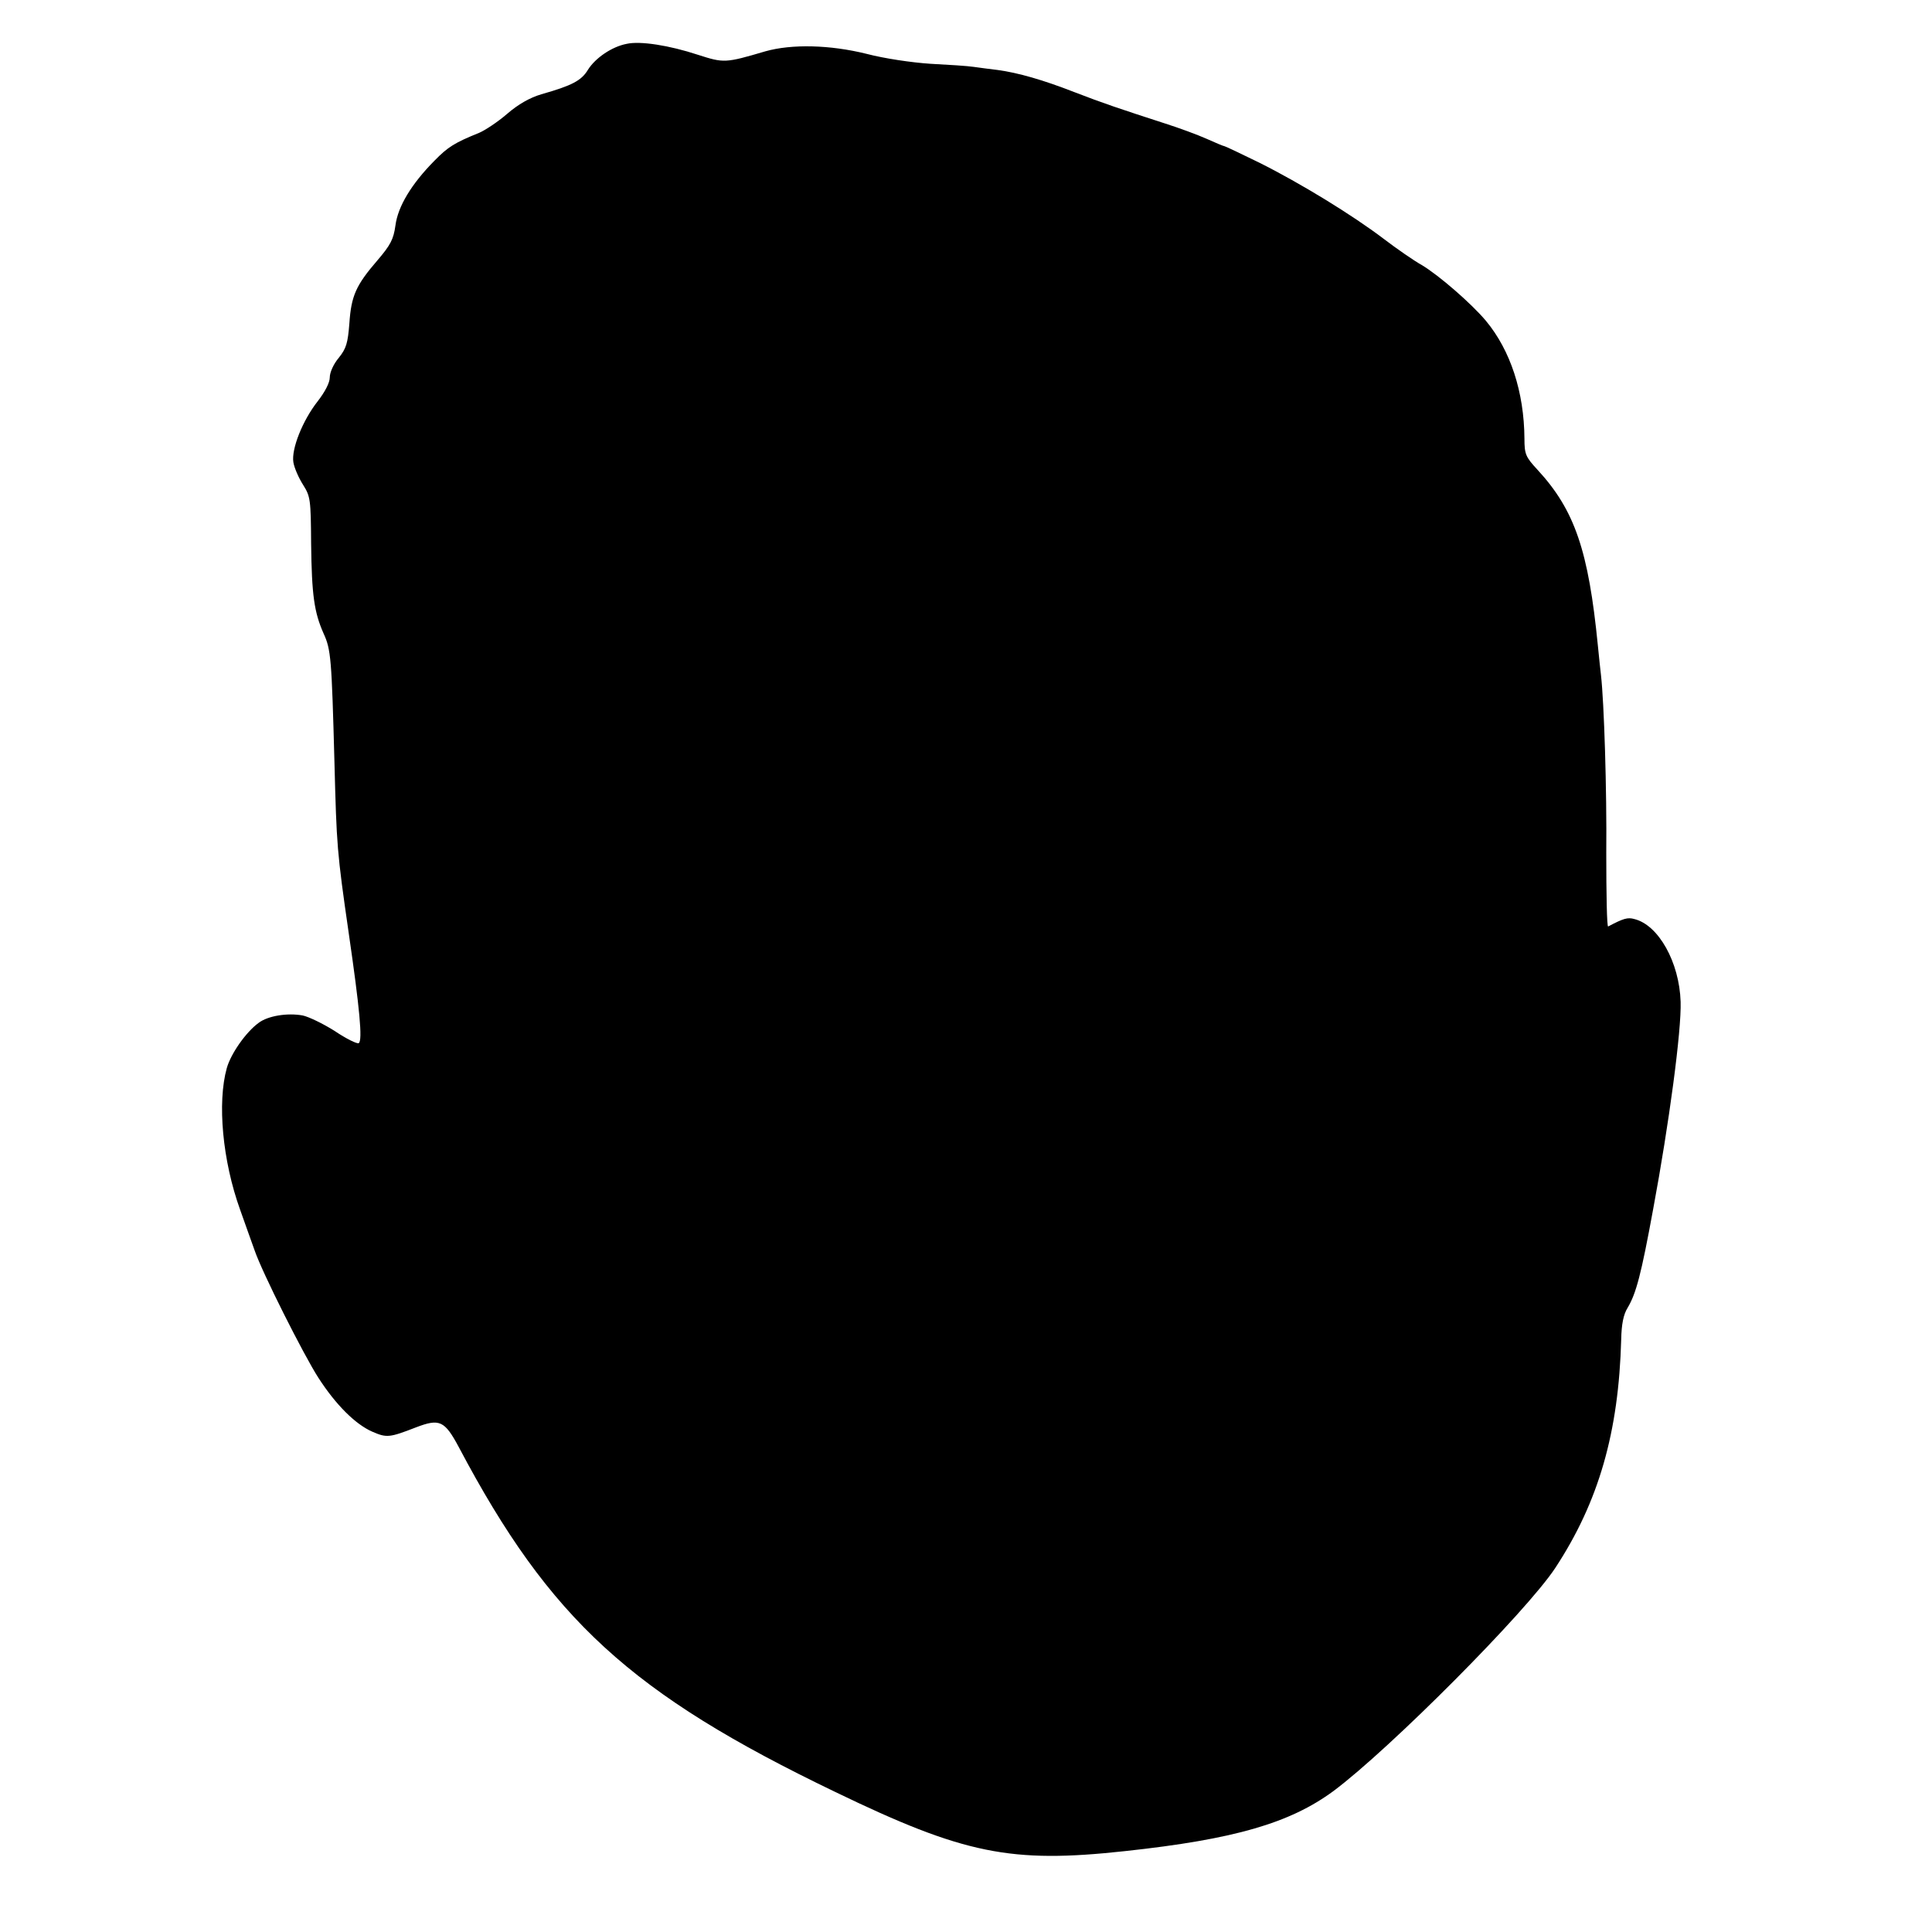 <?xml version="1.0" standalone="no"?>
<!DOCTYPE svg PUBLIC "-//W3C//DTD SVG 20010904//EN"
 "http://www.w3.org/TR/2001/REC-SVG-20010904/DTD/svg10.dtd">
<svg version="1.0" xmlns="http://www.w3.org/2000/svg"
 width="621pt" height="621pt" viewBox="0 0 621 621"
 preserveAspectRatio="xMidYMid meet">
<g transform="translate(0,621) scale(0.1,-0.1)"
fill="#000000" stroke="none">
<path d="M2014 6069 c-47 -9 -100 -45 -124 -83 -21 -35 -51 -51 -150 -79 -37
-11 -74 -32 -110 -63 -30 -26 -71 -53 -90 -61 -79 -32 -100 -45 -144 -90 -73
-74 -117 -146 -125 -208 -6 -44 -16 -63 -58 -112 -69 -80 -84 -114 -90 -202
-5 -64 -10 -81 -34 -111 -17 -20 -29 -47 -29 -63 0 -17 -15 -46 -39 -77 -48
-61 -85 -153 -78 -196 3 -18 17 -50 31 -72 24 -38 25 -48 26 -189 2 -167 10
-221 40 -289 24 -52 26 -81 35 -414 7 -269 8 -287 46 -550 35 -241 45 -345 32
-353 -5 -3 -40 14 -77 39 -38 24 -84 46 -103 50 -49 9 -112 -1 -142 -24 -41
-30 -89 -99 -102 -145 -31 -111 -14 -298 43 -456 17 -47 37 -105 46 -129 24
-71 158 -337 205 -410 56 -87 119 -150 174 -174 46 -20 55 -19 140 14 76 29
92 22 138 -64 293 -554 553 -792 1210 -1108 414 -200 564 -230 931 -190 352
38 530 90 670 193 181 135 620 576 713 717 140 213 204 437 212 735 1 48 7 80
21 102 27 46 43 105 82 318 51 274 91 573 88 665 -4 127 -71 247 -149 266 -21
6 -35 2 -84 -24 -4 -1 -6 104 -6 235 2 203 -7 486 -17 573 -2 14 -6 57 -10 95
-30 304 -74 435 -194 565 -38 41 -42 50 -42 100 -1 150 -45 284 -124 379 -46
55 -152 147 -206 179 -25 14 -80 52 -122 84 -100 76 -266 178 -400 245 -59 29
-110 53 -112 53 -3 0 -29 11 -58 24 -29 13 -89 35 -133 49 -145 47 -199 65
-292 101 -100 39 -180 62 -246 71 -23 3 -58 7 -77 10 -19 3 -82 7 -140 10 -60
4 -148 17 -205 32 -117 29 -240 32 -325 8 -129 -38 -133 -38 -217 -11 -91 30
-185 45 -229 35z"/>
</g>
</svg>
